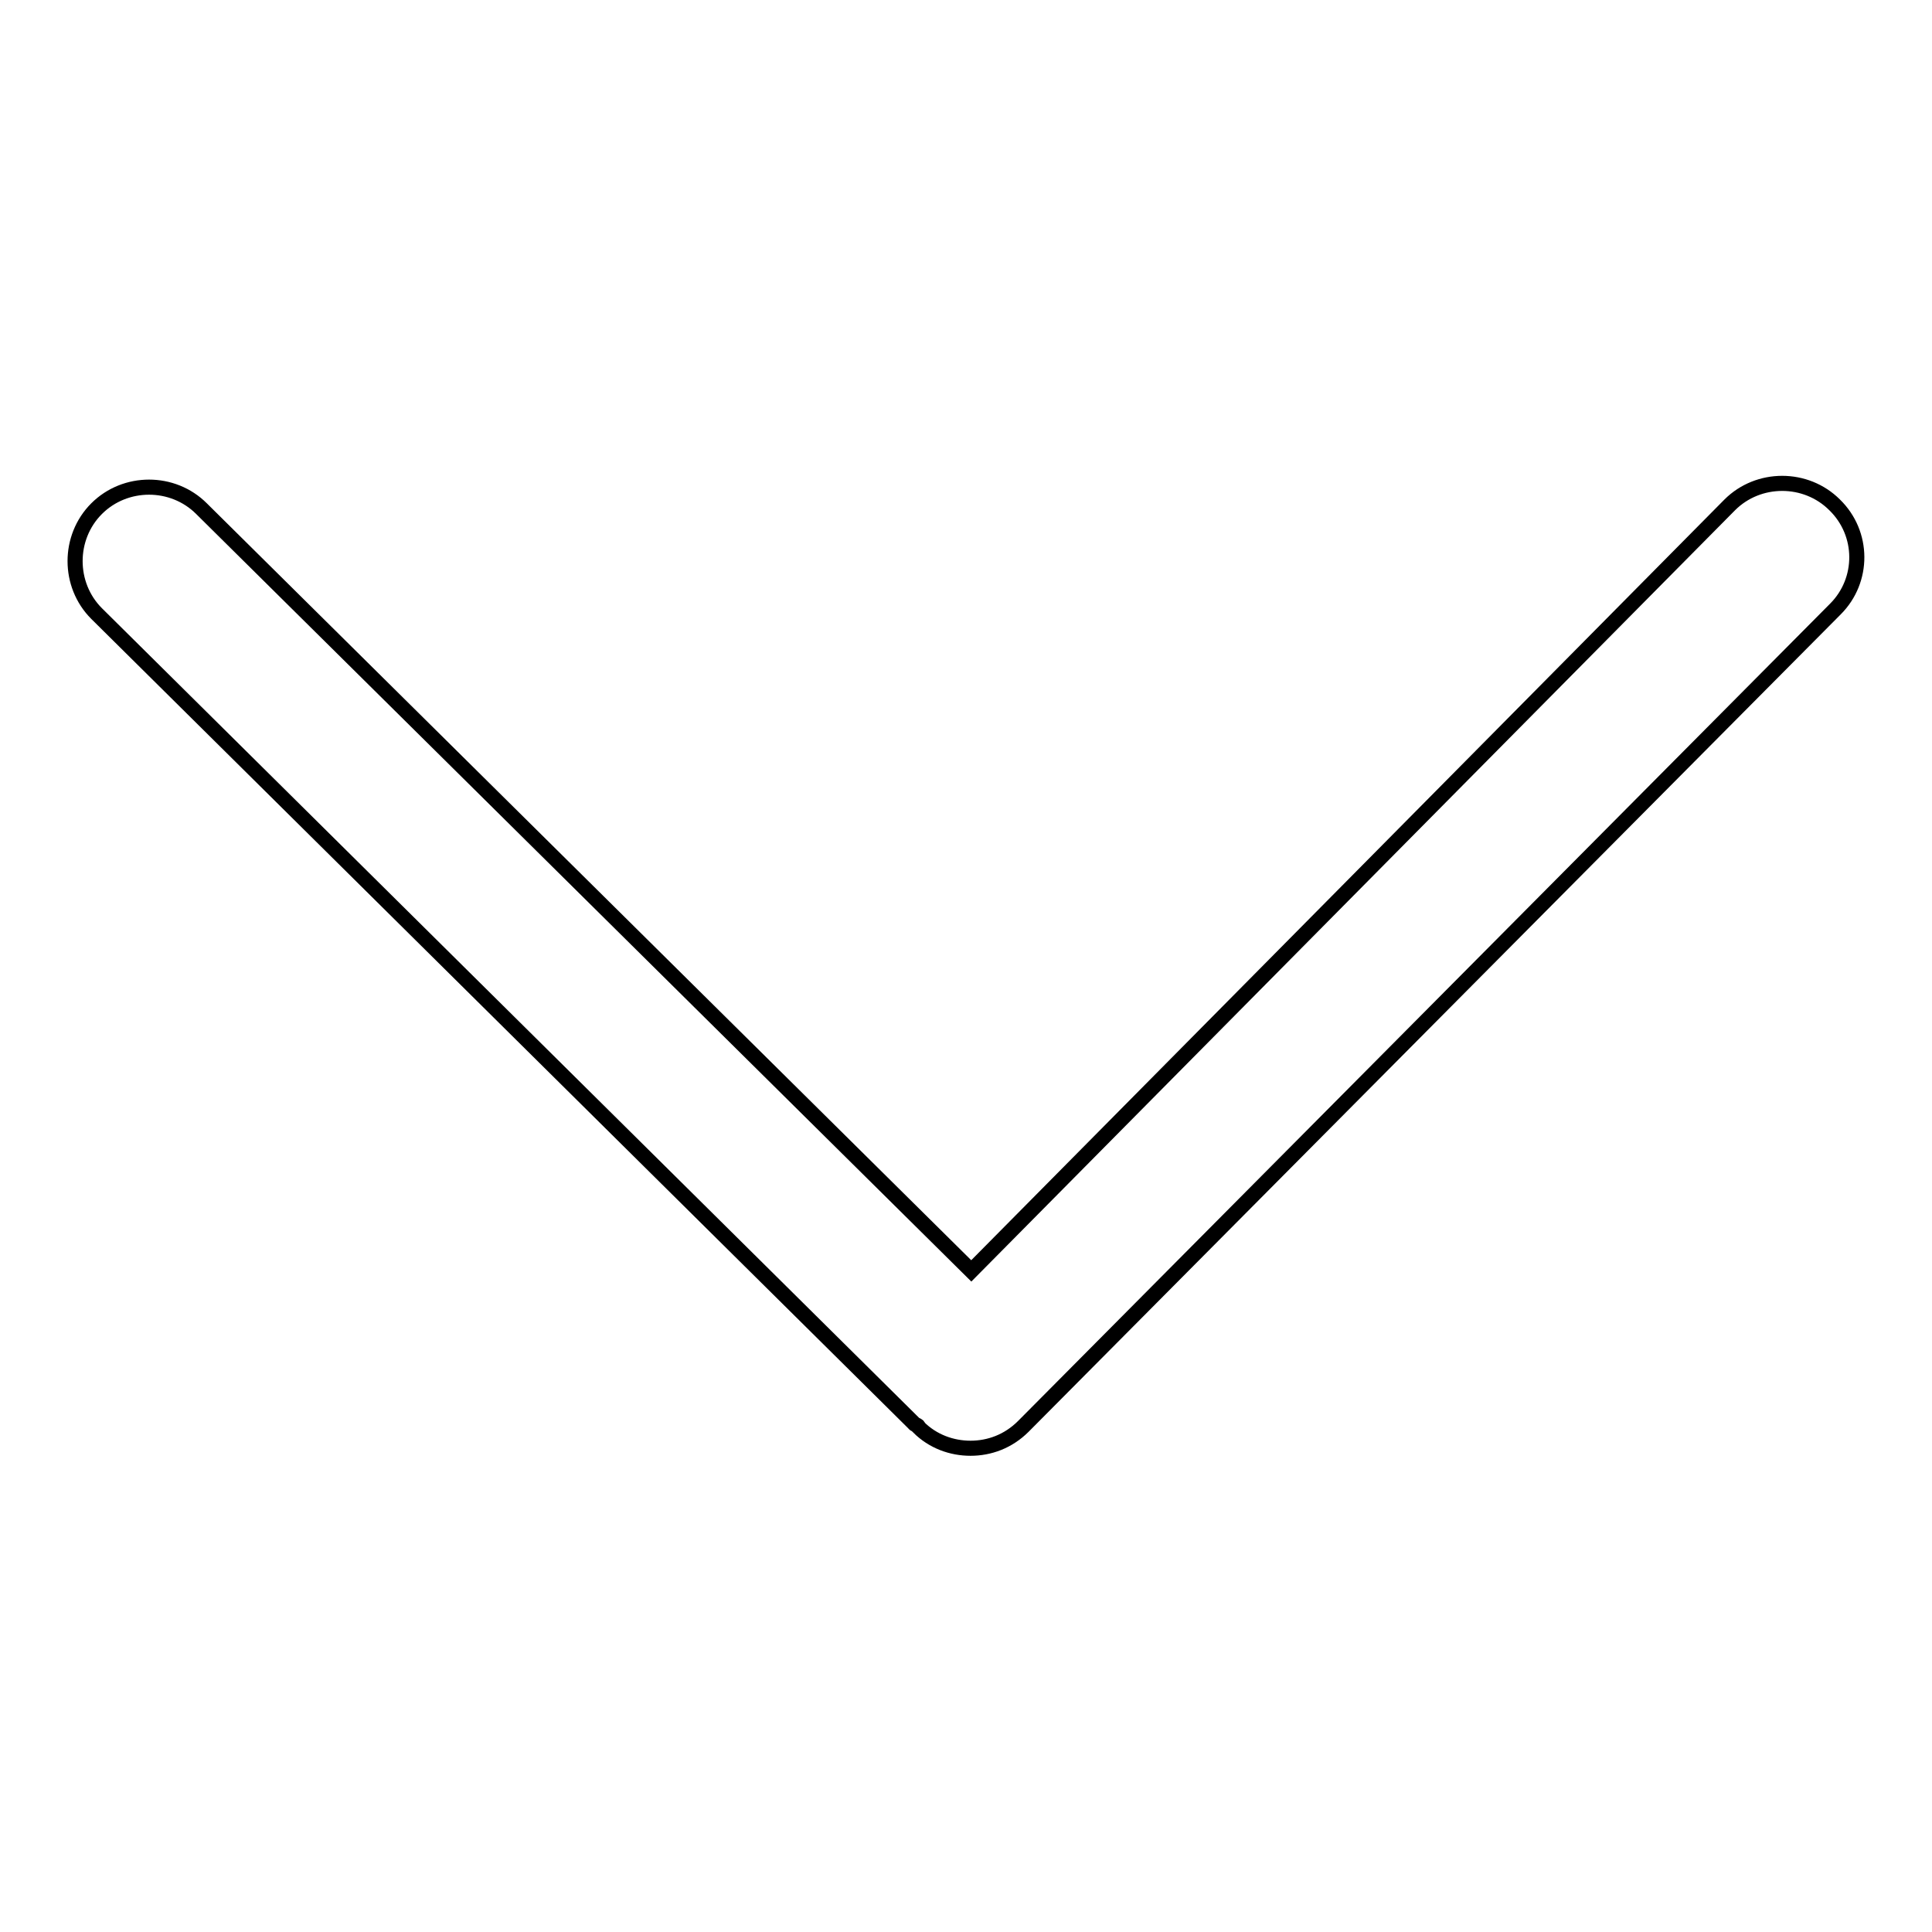 <?xml version="1.0" encoding="utf-8"?>
<!-- Svg Vector Icons : http://www.onlinewebfonts.com/icon -->
<!DOCTYPE svg PUBLIC "-//W3C//DTD SVG 1.1//EN" "http://www.w3.org/Graphics/SVG/1.1/DTD/svg11.dtd">
<svg version="1.1" xmlns="http://www.w3.org/2000/svg" xmlns:xlink="http://www.w3.org/1999/xlink" x="0px" y="0px" viewBox="0 0 256 256" enable-background="new 0 0 256 256" xml:space="preserve">
<g> <path stroke-width="2" fill-opacity="0" stroke="#000000"  d="M243.1,66.9c-3.8-3.8-10.1-3.8-13.9,0L128.7,168.4l-102-101c-3.8-3.8-10.1-3.8-13.9,0 c-3.8,3.8-3.8,10.1,0,13.9l108.3,107.3c0.1,0.2,0.4,0.2,0.5,0.3c0.1,0.1,0.1,0.1,0.1,0.2c1.9,1.9,4.4,2.8,6.9,2.8 c2.5,0,5-0.9,7-2.9L243.2,80.7C247,76.9,247,70.7,243.1,66.9L243.1,66.9z"/></g>
</svg>